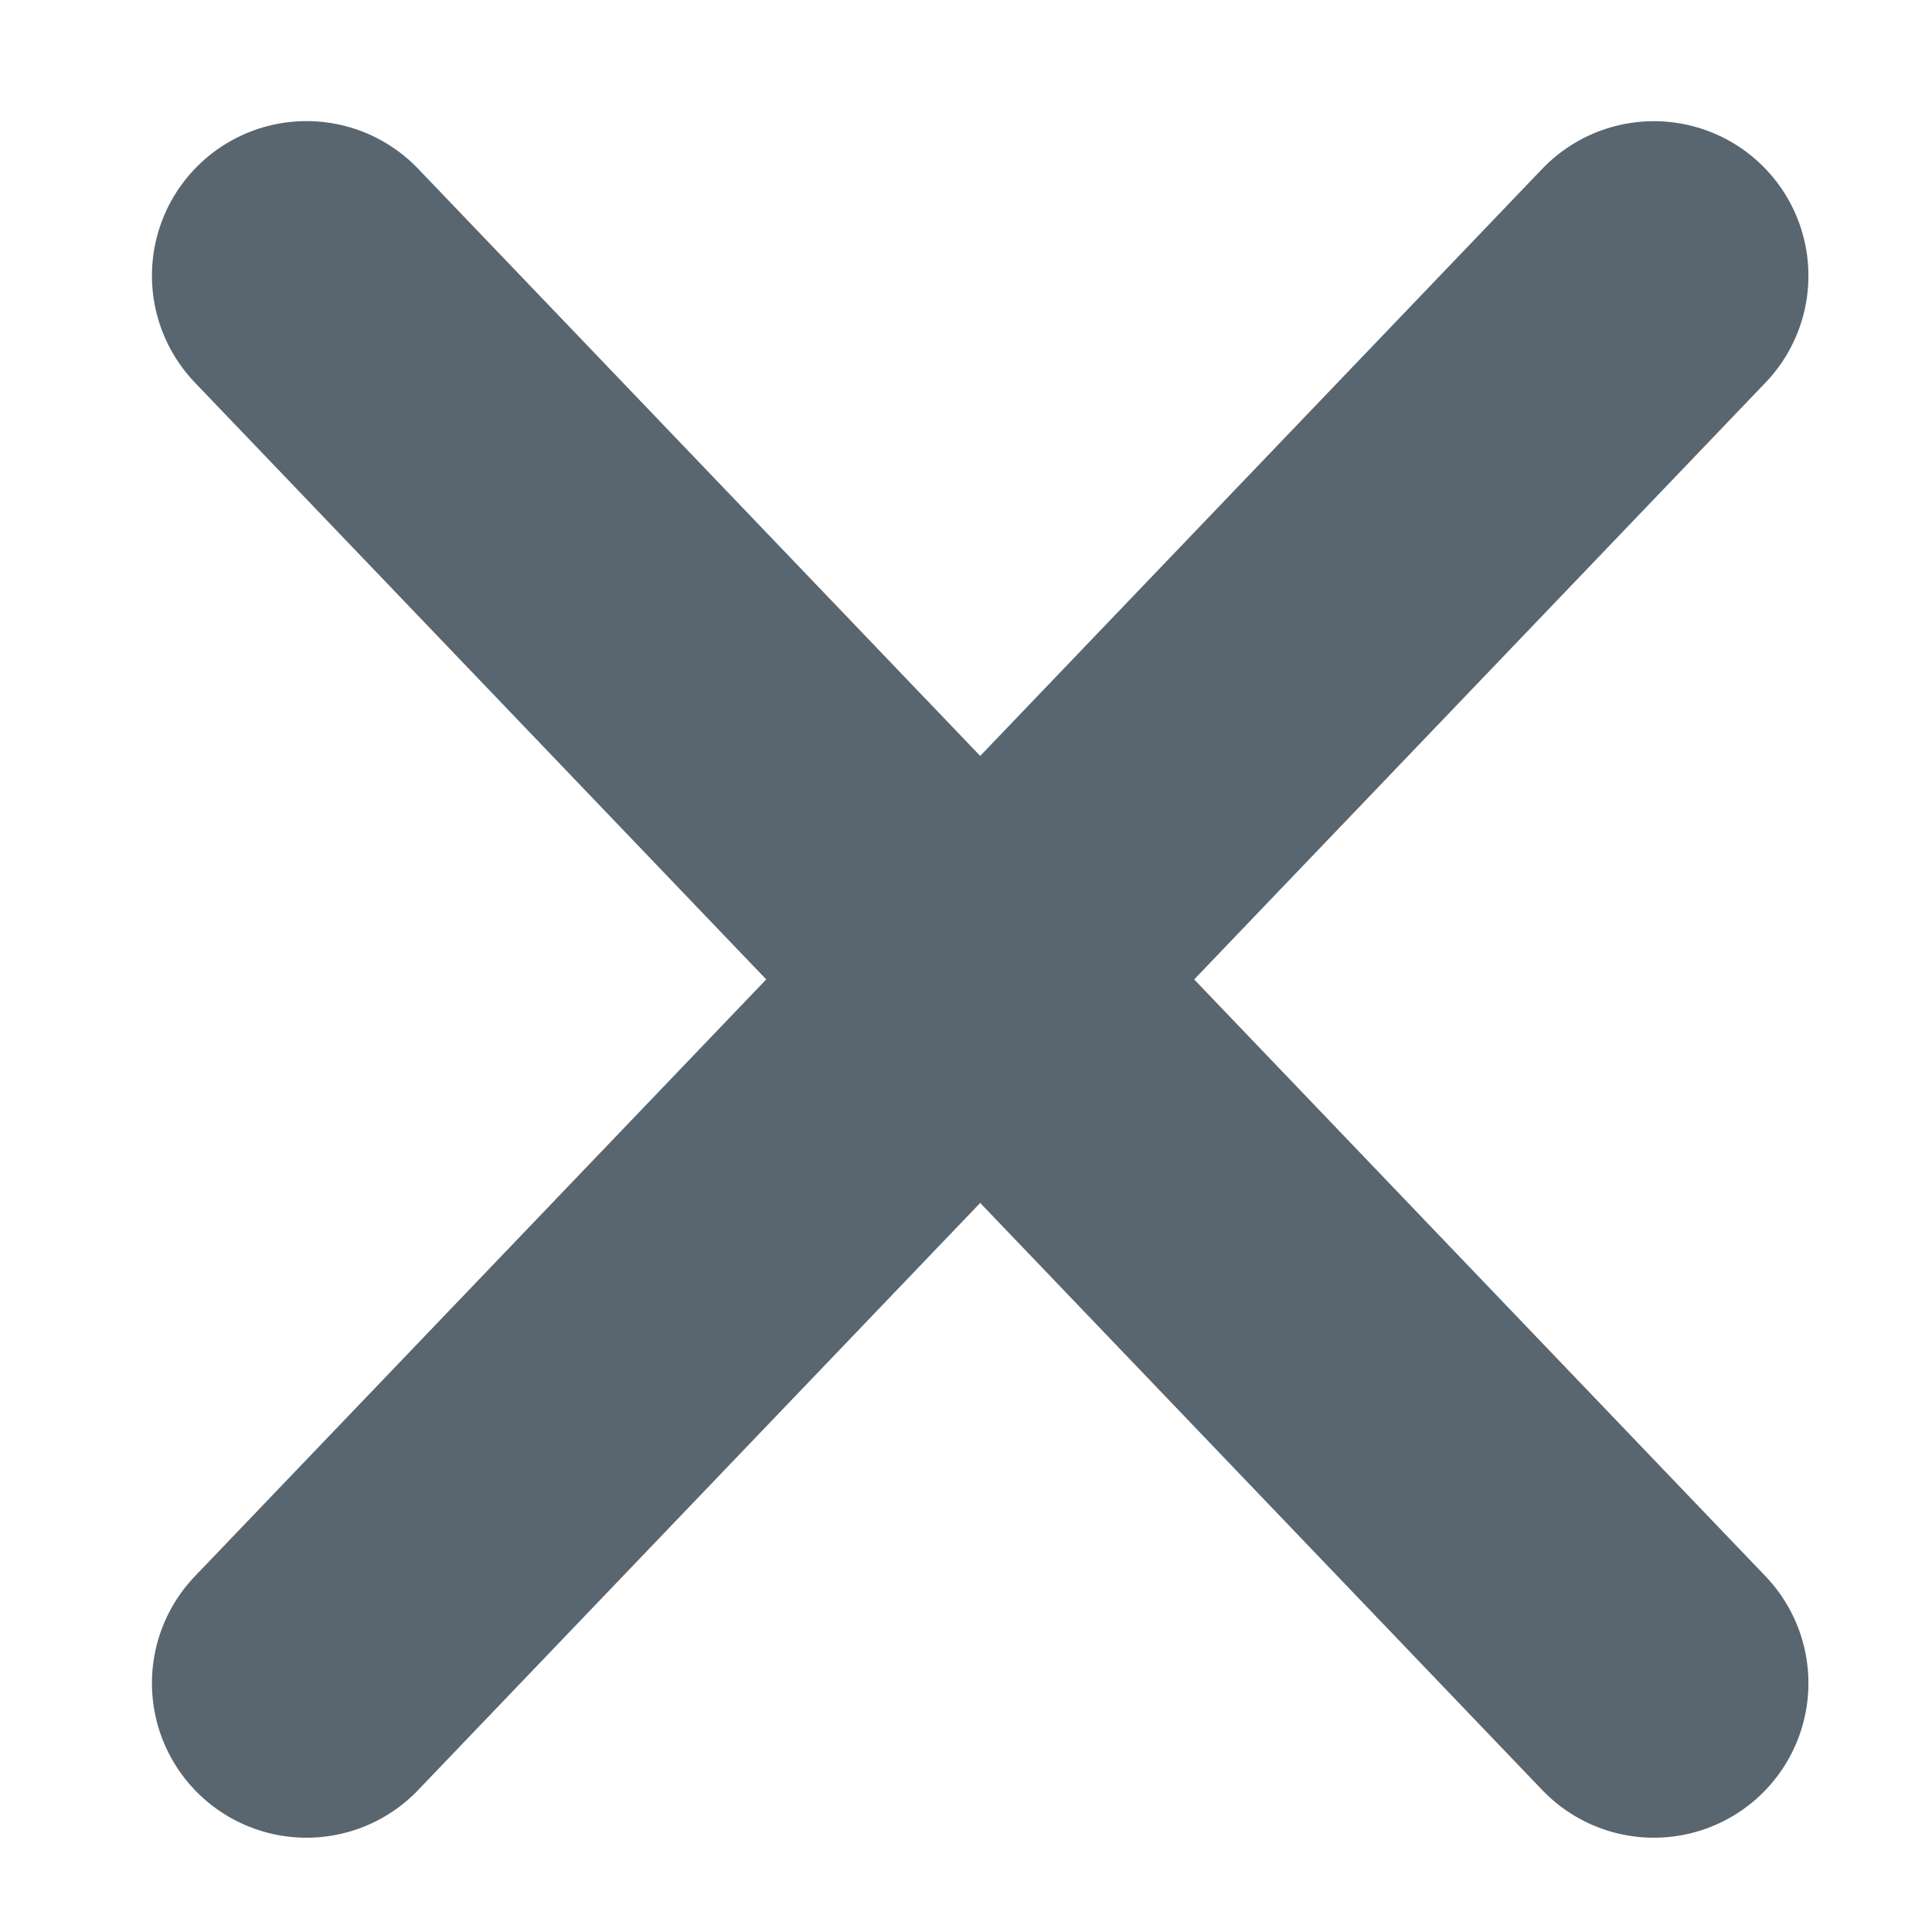 <svg xmlns="http://www.w3.org/2000/svg" height="25" width="25"><g transform="translate(3.966 3.568)"><path d="m0-.001 17.435 18.213M0 18.212 17.435 0" style="opacity:1;fill:#596670;stroke:#596670;stroke-width:4;stroke-linecap:round;stroke-miterlimit:4;fill-opacity:1;stroke-opacity:1"/></g></svg> 
